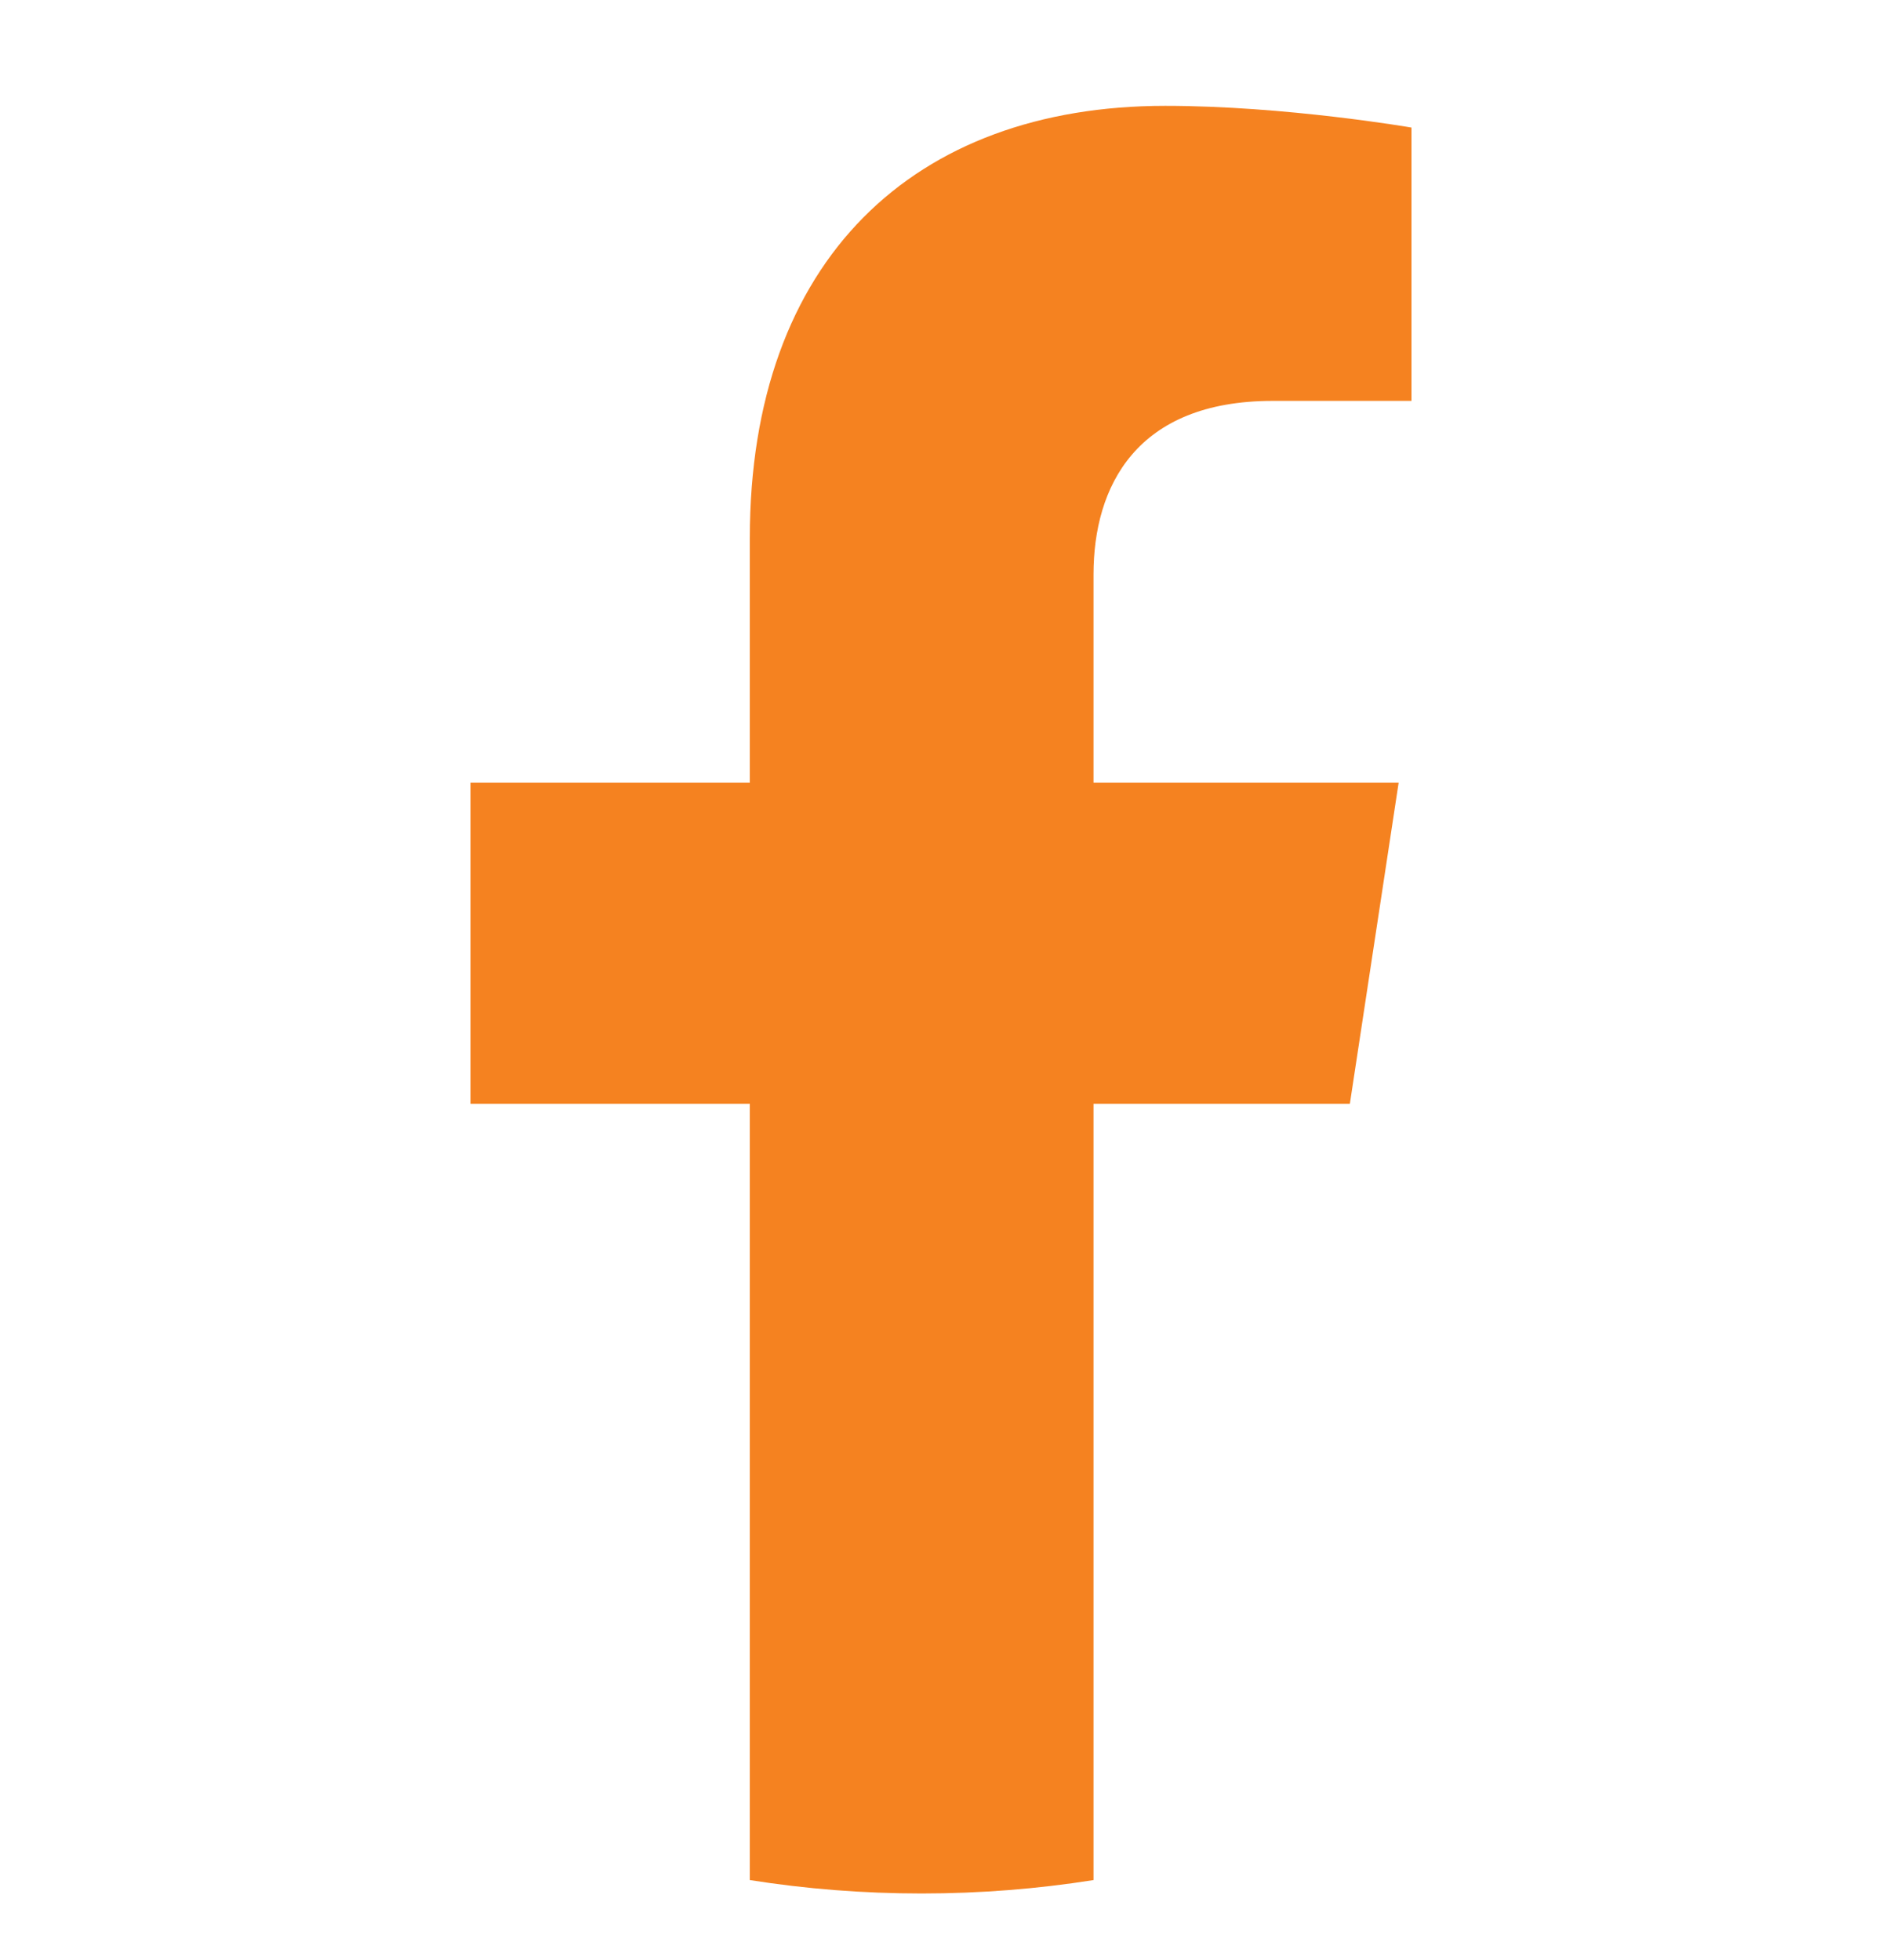 <svg width="24" height="25" viewBox="0 0 24 25" fill="none" xmlns="http://www.w3.org/2000/svg">
                <g>
                    <path d="M17.214 14.078L17.836 9.983H13.945V7.327C13.945 6.206 14.488 5.113 16.23 5.113H18V1.627C18 1.627 16.395 1.35 14.86 1.35C11.655 1.35 9.562 3.312 9.562 6.862V9.983H6V14.078H9.562V23.979C10.277 24.092 11.008 24.15 11.753 24.15C12.499 24.15 13.23 24.092 13.945 23.979V14.078H17.214Z" fill="#F58220"/>
                </g>
            </svg>